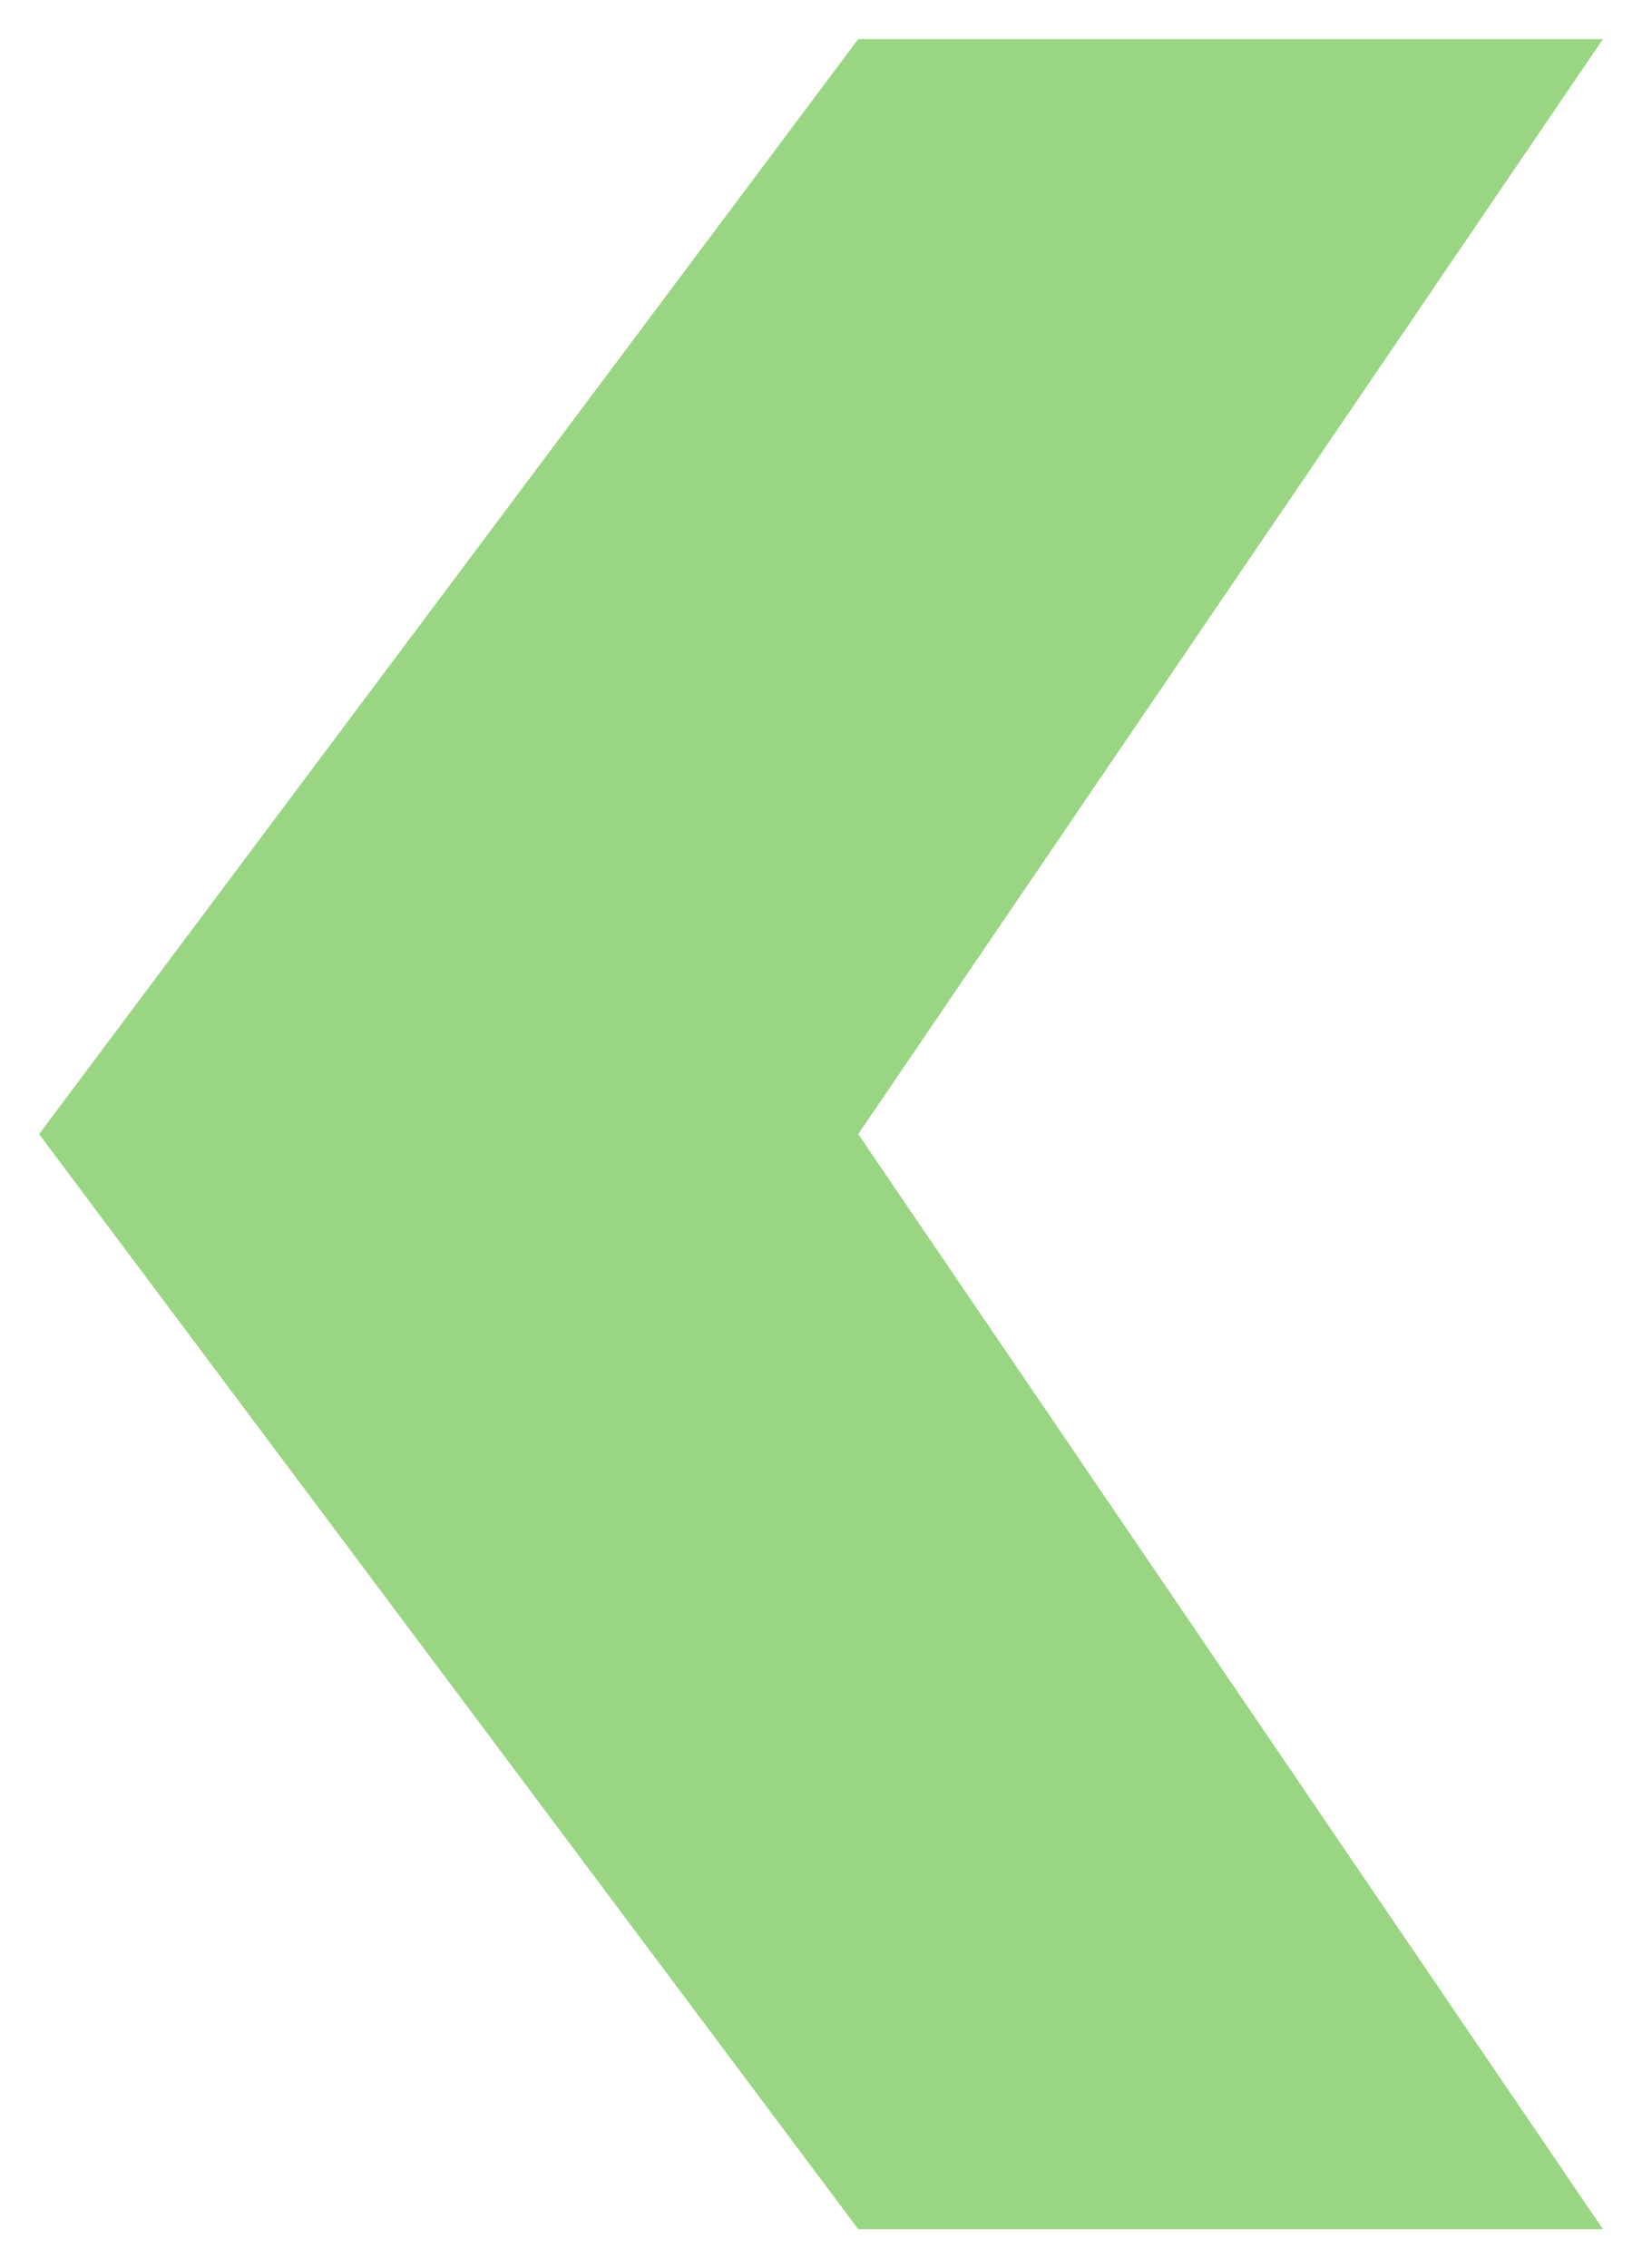 <svg xmlns="http://www.w3.org/2000/svg" width="21" height="29" viewBox="0 0 21 29">
  <defs>
    <style>
      .cls-1 {
        fill: #9ad583;
        fill-rule: evenodd;
      }
    </style>
  </defs>
  <path id="Pfad" class="cls-1" d="M20.5,0.5H10.976L0.5,14.5l10.476,14H20.5l-9.524-14Z"/>
</svg>
